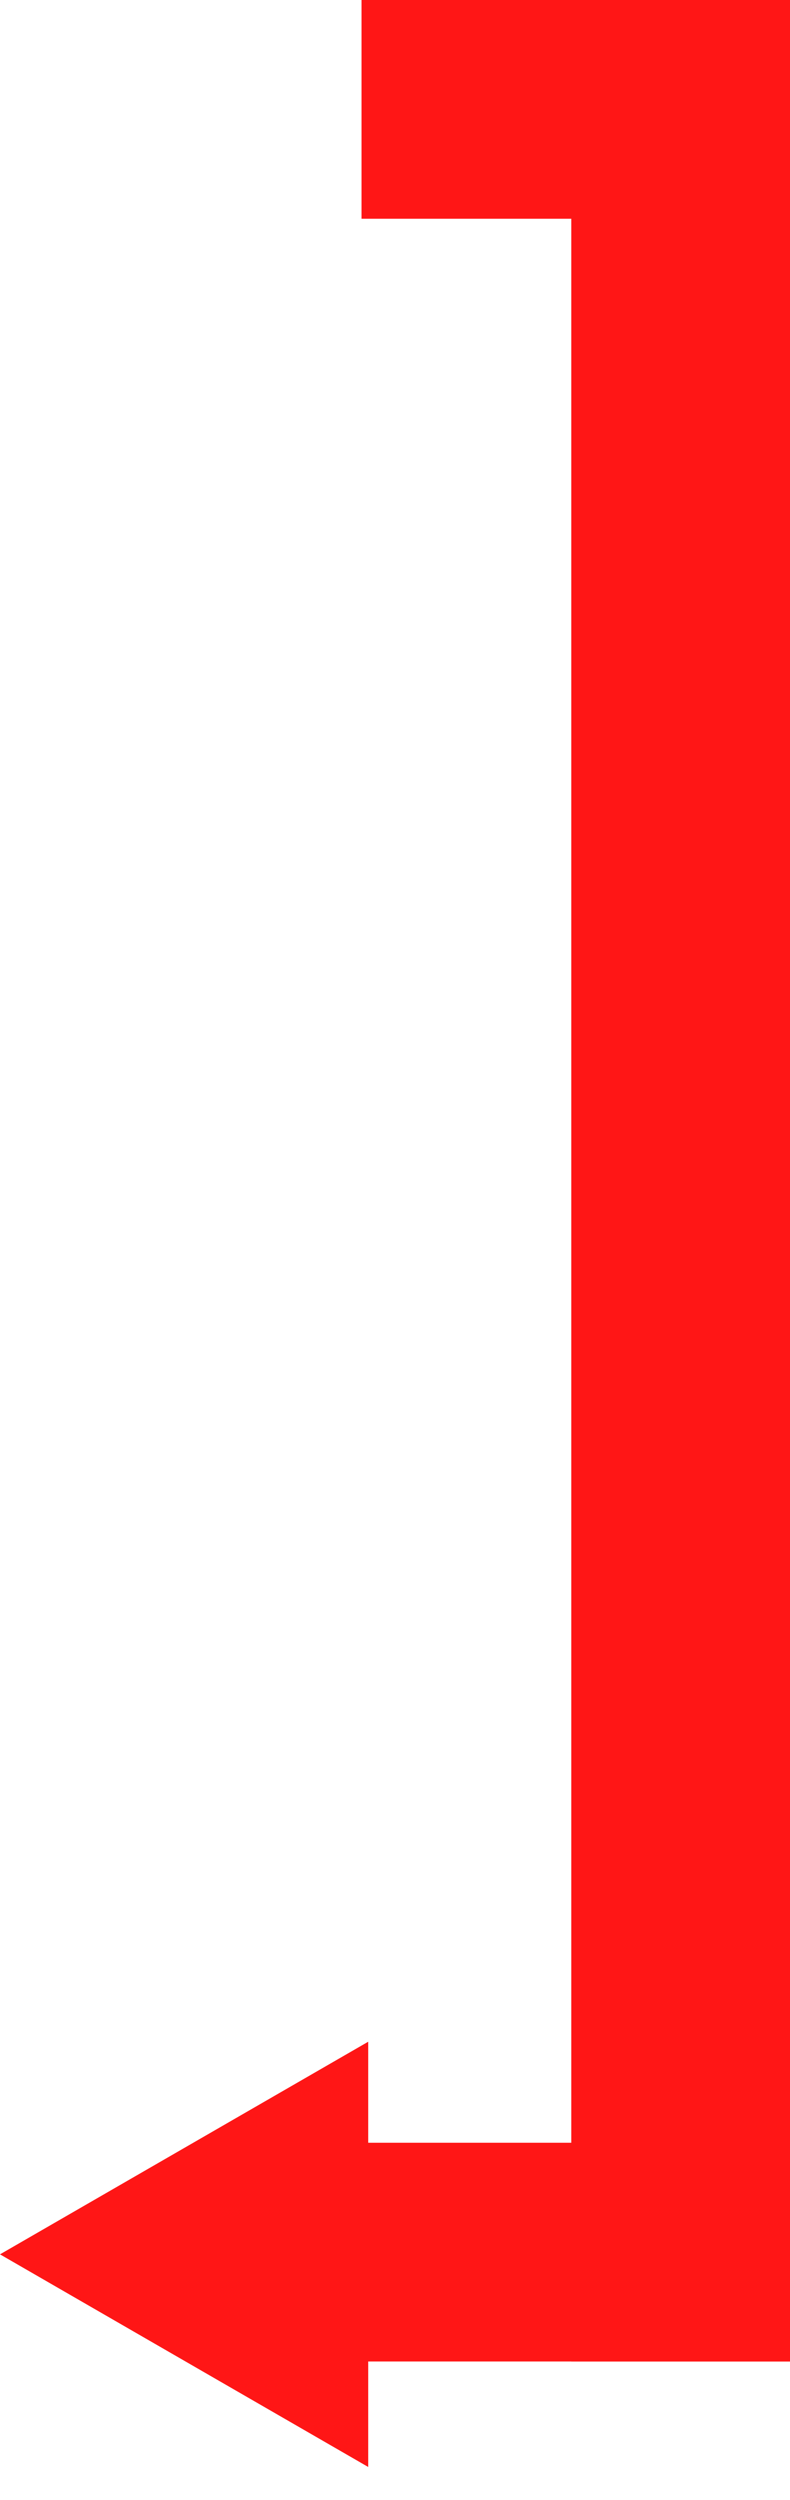 <svg width="177" height="560" viewBox="0 0 177 560" fill="none" xmlns="http://www.w3.org/2000/svg">
<rect x="128" width="49" height="529" fill="#ff1616"/>
<rect x="81" y="529" width="49" height="96" transform="rotate(-90 81 529)" fill="#ff1616"/>
<rect x="81" y="49" width="49" height="96" transform="rotate(-90 81 49)" fill="#ff1616"/>
<path d="M-2.40413e-06 505L82.5 457.369L82.5 552.631L-2.40413e-06 505Z" fill="#ff1616"/>
</svg>
